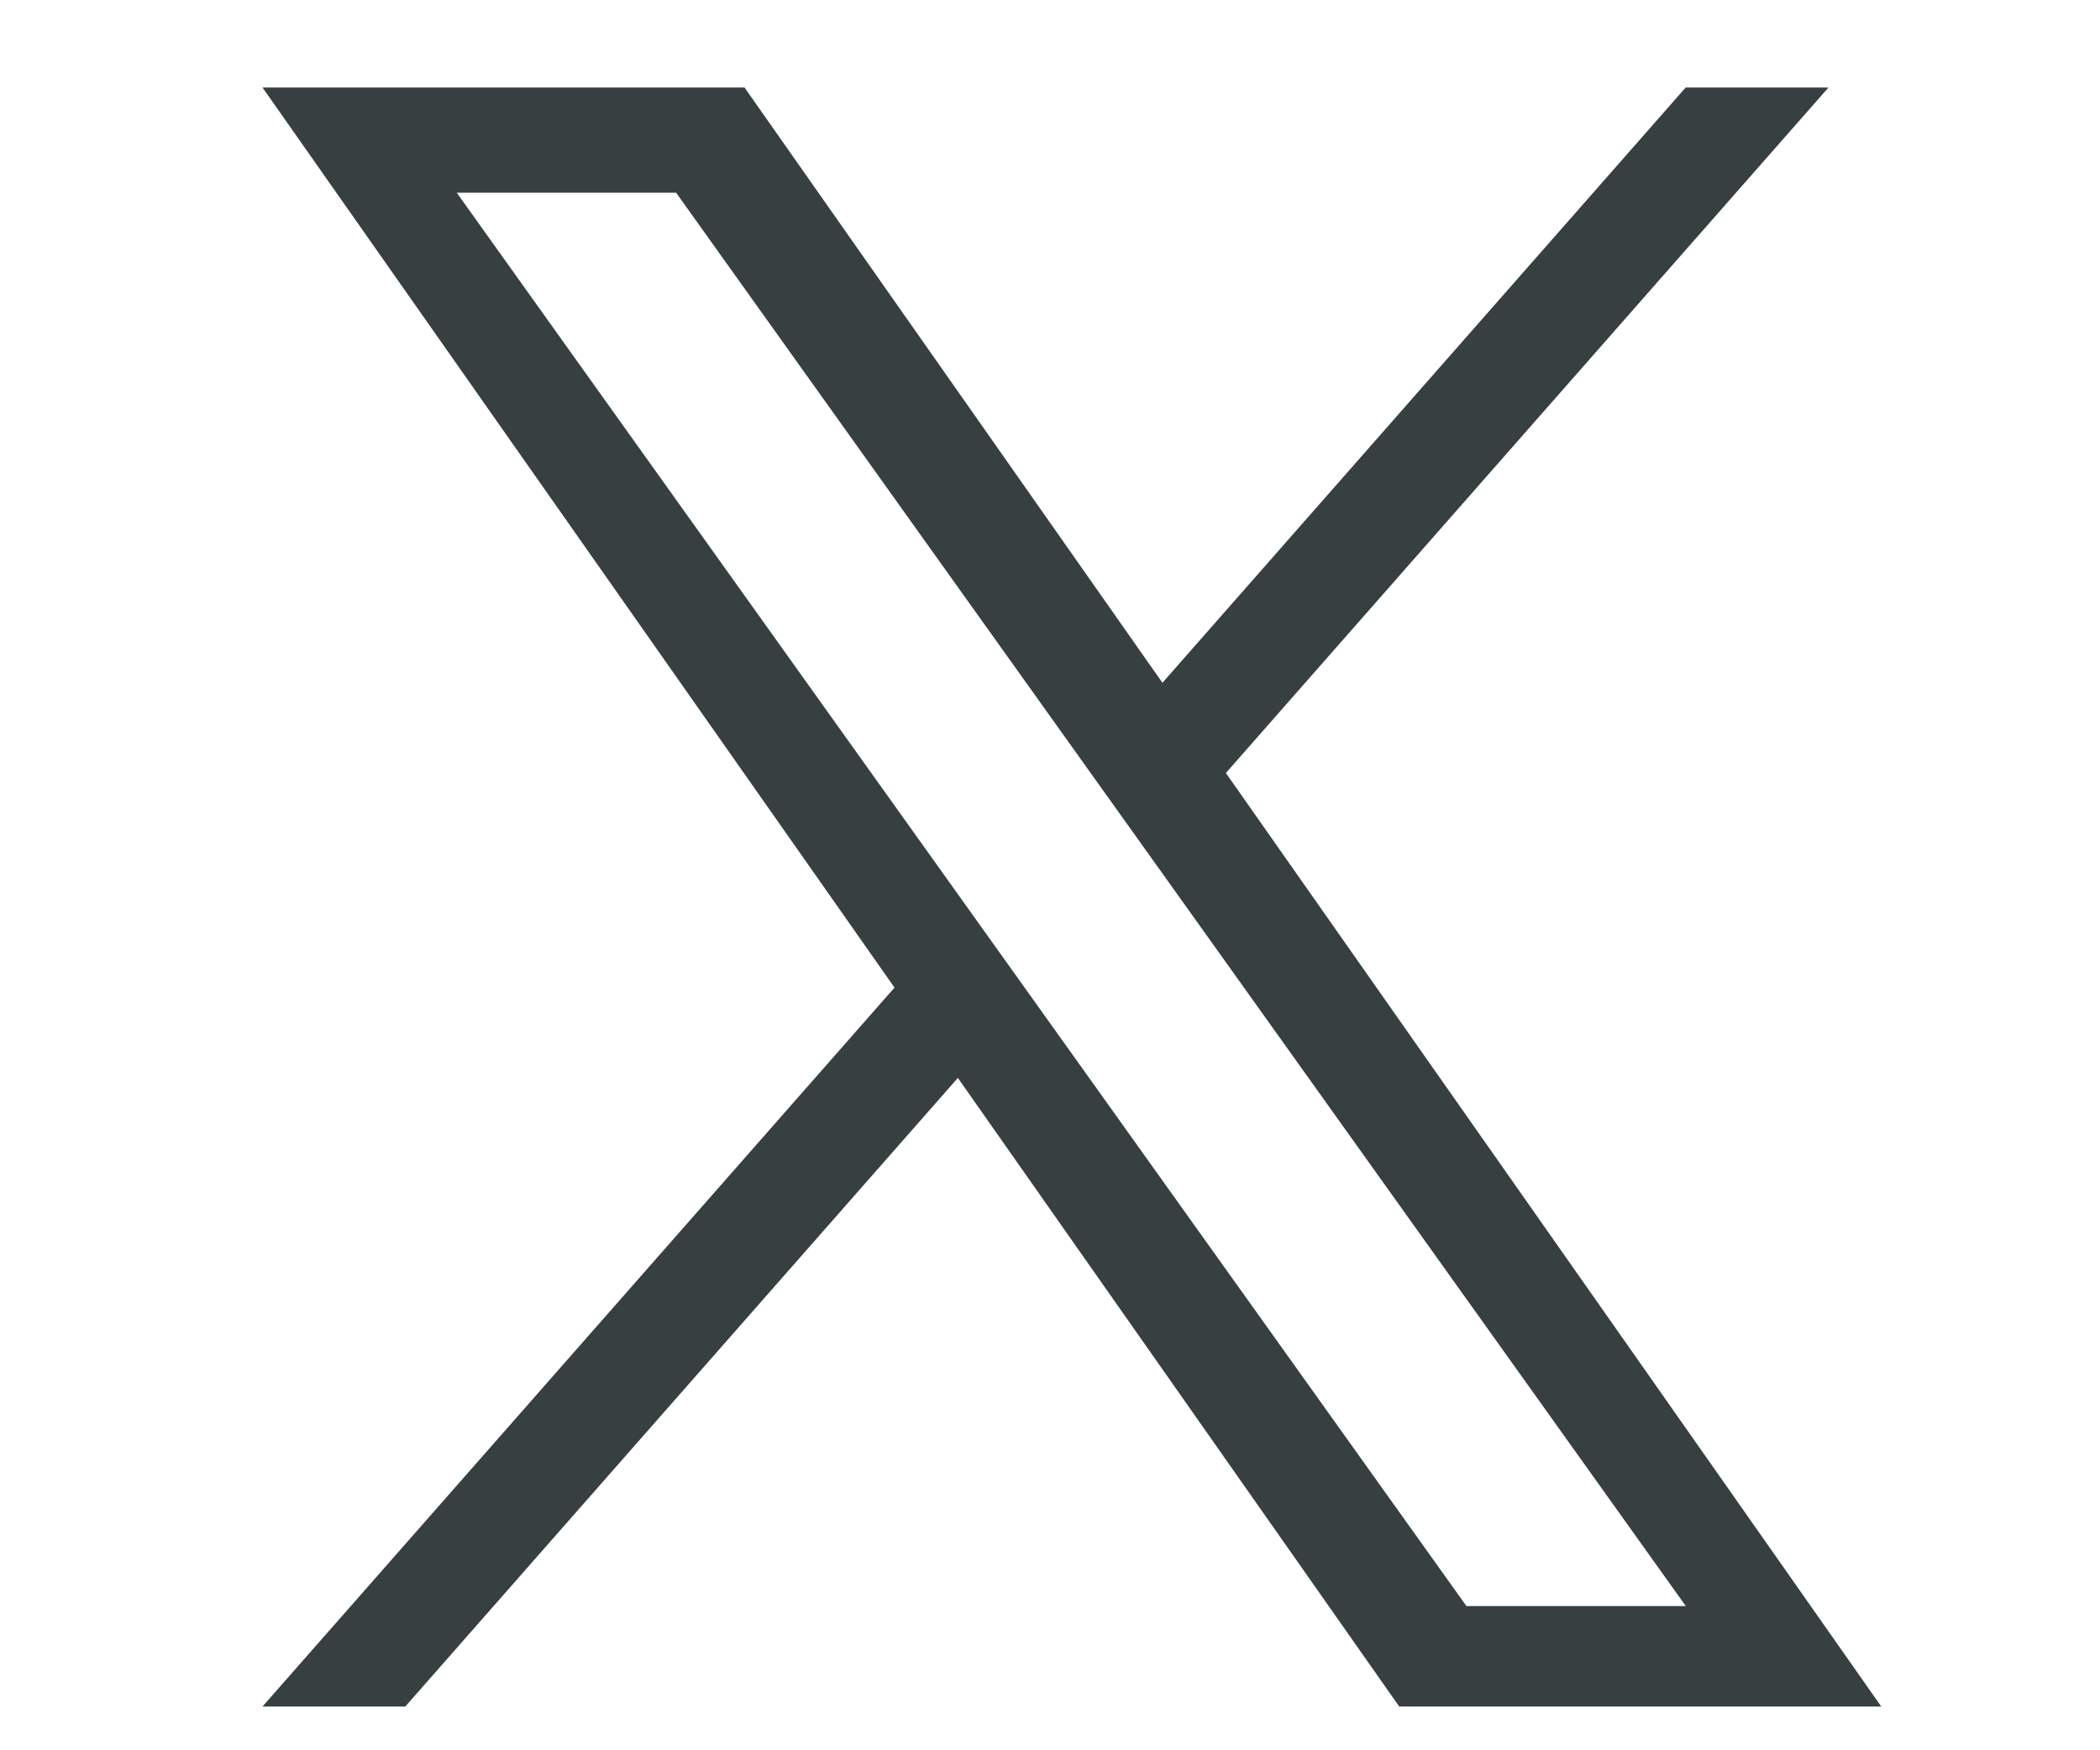 <?xml version="1.0" encoding="UTF-8"?>
<svg xmlns="http://www.w3.org/2000/svg" width="24" height="20" viewBox="0 0 24 20" fill="none">
  <path d="M14.01 8.833L20.897 1H19.265L13.285 7.802L8.509 1H3L10.223 11.285L3 19.5H4.632L10.947 12.317L15.991 19.5H21.5L14.01 8.833H14.01ZM11.775 11.376L11.043 10.352L5.22 2.202H7.727L12.426 8.779L13.158 9.803L19.266 18.352H16.759L11.775 11.376V11.376Z" fill="#373F41"></path>
</svg>
